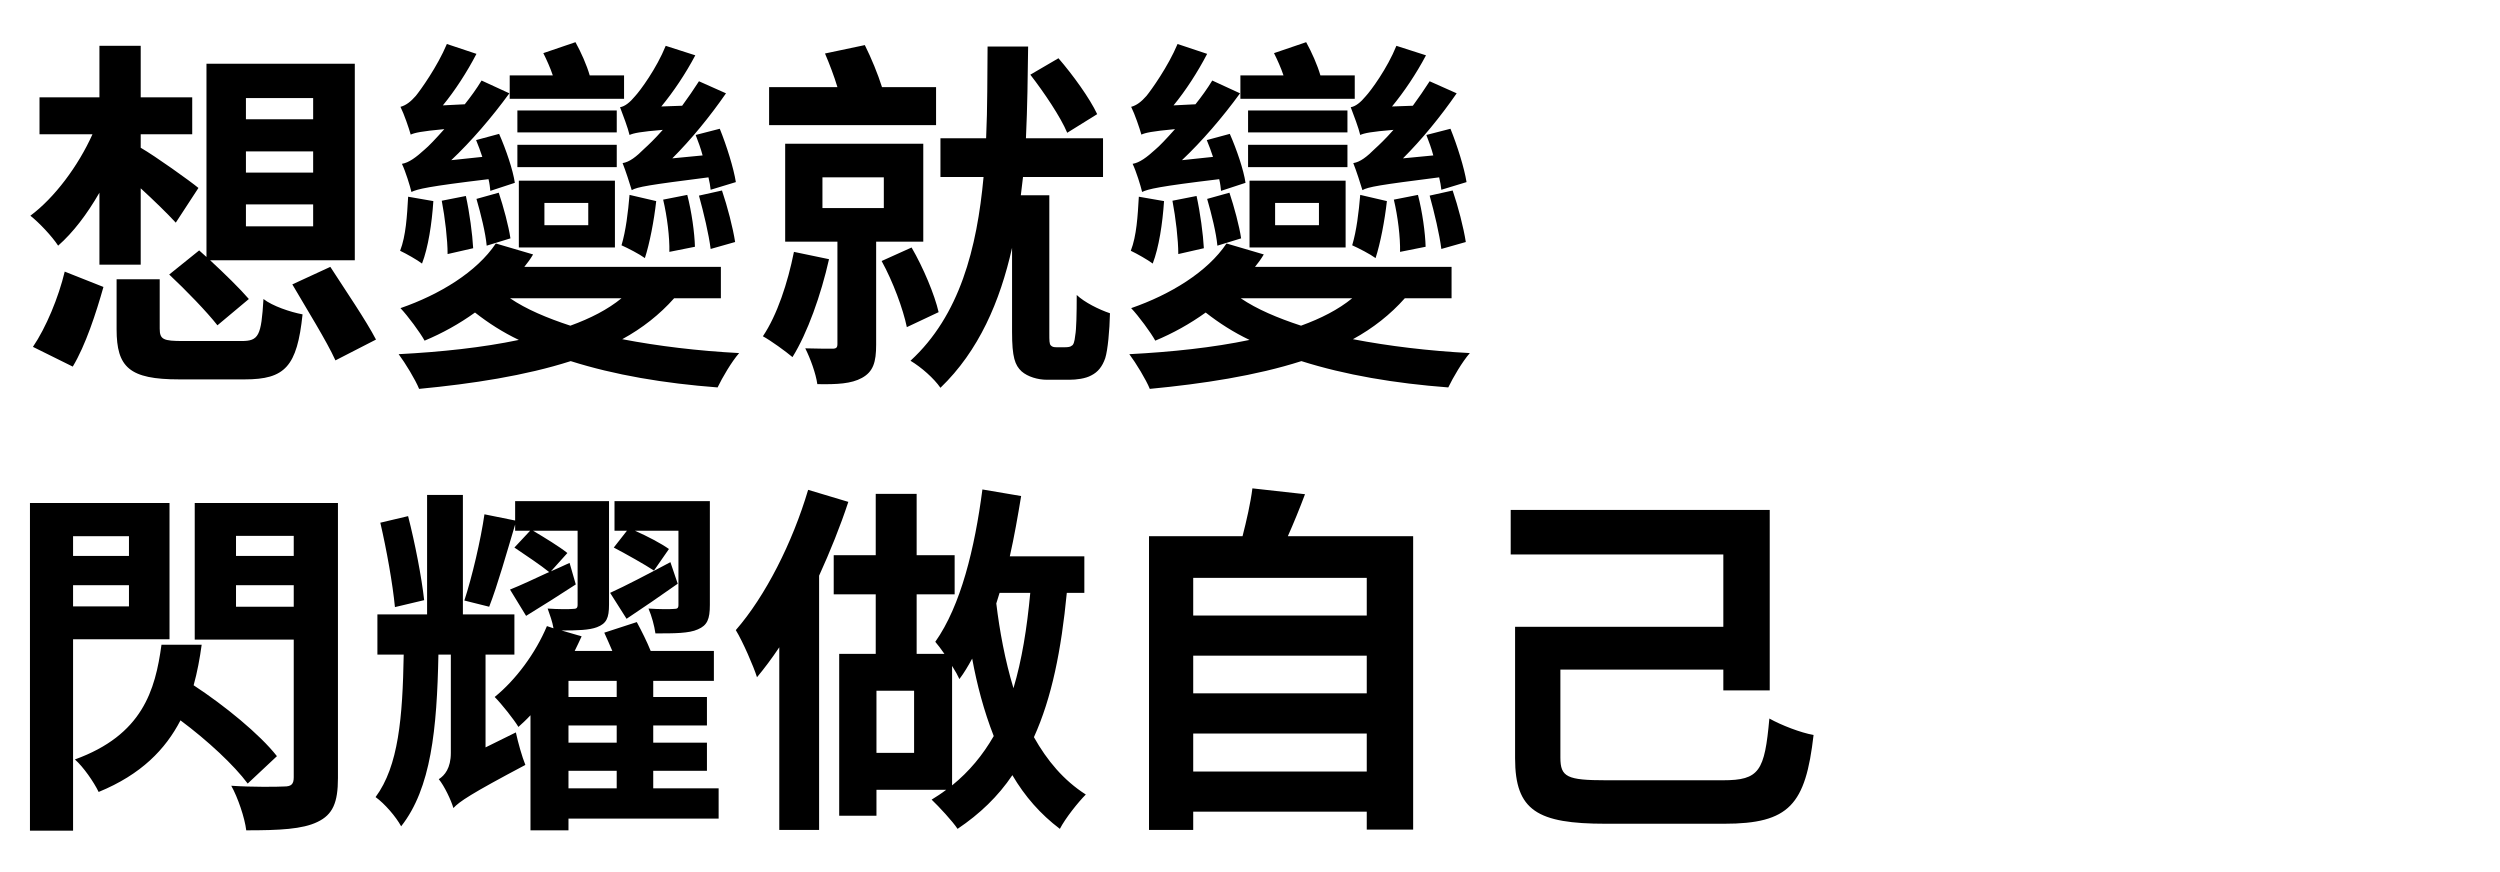 <svg xmlns="http://www.w3.org/2000/svg" width="479" height="167" viewBox="0 0 479 167" fill="none"><path d="M24.71 102.74H14V106.52H24.71V102.74ZM14 116.18H24.71V112.12H14V116.18ZM32.48 122.48H14V159.16H5.74V96.37H32.48V122.48ZM53.06 144.88L47.46 150.13C44.87 146.63 39.76 141.87 34.58 138.02C31.71 143.55 27.09 148.38 18.9 151.74C17.99 149.85 15.96 146.91 14.35 145.51C27.3 140.82 29.75 132.28 30.94 123.53H38.64C38.29 126.12 37.8 128.78 37.1 131.3C42.98 135.15 49.77 140.68 53.06 144.88ZM45.22 116.25H56.28V112.12H45.22V116.25ZM56.28 102.67H45.22V106.52H56.28V102.67ZM64.75 96.37V149.08C64.75 153.77 63.77 156.08 60.83 157.48C57.96 158.88 53.55 159.09 47.18 159.09C46.9 156.71 45.57 152.79 44.31 150.55C48.37 150.83 53.2 150.76 54.46 150.69C55.79 150.69 56.28 150.27 56.28 148.94V122.55H37.31V96.37H64.75ZM128.17 105.19L125.3 109.32C123.48 108.13 120.12 106.24 117.6 104.91L120.12 101.69H117.74V96.02H136.01V115.9C136.01 118.63 135.52 119.82 133.7 120.59C132.02 121.36 129.22 121.36 125.58 121.36C125.37 119.89 124.88 118.07 124.25 116.6C126.28 116.74 128.38 116.74 129.08 116.67C129.78 116.67 129.99 116.53 129.99 115.9V101.69H121.66C124.04 102.74 126.7 104.14 128.17 105.19ZM128.45 107.71L129.85 111.84C126.49 114.22 123.2 116.46 120.05 118.56L116.9 113.59C119.84 112.26 124.11 110.02 128.45 107.71ZM81.27 114.99L75.67 116.32C75.25 111.91 74.06 105.26 72.87 100.15L78.19 98.89C79.52 104.07 80.78 110.58 81.27 114.99ZM93.03 143.2L98.84 140.33C99.26 142.29 100.03 145.02 100.66 146.56C90.09 152.16 88.06 153.56 86.87 154.82C86.45 153.35 85.12 150.55 84.07 149.29C85.19 148.59 86.38 147.19 86.38 144.25V125.42H84C83.72 139.7 82.6 151.04 76.86 158.32C75.88 156.5 73.71 153.98 71.96 152.72C76.37 146.77 77.14 137.46 77.35 125.42H72.31V117.72H81.83V94.83H88.69V117.72H98.56V125.42H93.03V143.2ZM108.92 147.68V151.04H118.16V147.68H108.92ZM118.16 133.54V130.46H108.92V133.54H118.16ZM118.16 142.29V139H108.92V142.29H118.16ZM137.69 151.04V156.85H108.92V159.09H101.64V137.04C100.87 137.88 100.1 138.58 99.33 139.28C98.49 137.88 96.11 134.87 94.78 133.54C98.84 130.25 102.62 125.14 104.79 119.96L106.05 120.38C105.84 119.12 105.35 117.79 104.93 116.6C106.89 116.74 109.06 116.74 109.69 116.67C110.46 116.67 110.67 116.53 110.67 115.83V101.69H102.13C104.37 103.02 107.24 104.77 108.71 105.96L105.56 109.46C106.75 108.97 107.87 108.41 109.13 107.85L110.32 111.98C107.1 114.08 103.88 116.11 100.8 118L97.72 112.96C99.82 112.12 102.34 110.93 105.21 109.6C103.67 108.34 100.73 106.38 98.56 104.91L101.57 101.69H98.7V100.5C97.09 105.89 95.34 112.12 93.73 116.25L88.97 115.06C90.44 110.58 92.12 103.44 92.82 98.54L98.7 99.73V96.02H116.69V115.83C116.69 118.42 116.2 119.47 114.38 120.17C112.91 120.73 110.67 120.8 107.59 120.8L111.44 121.92C111.02 122.83 110.6 123.74 110.11 124.72H117.32C116.83 123.53 116.27 122.34 115.78 121.22L122.01 119.19C122.92 120.87 123.97 122.97 124.67 124.72H136.78V130.46H125.16V133.54H135.45V139H125.16V142.29H135.45V147.68H125.16V151.04H137.69ZM154.84 93.85L162.54 96.16C161 100.85 159.04 105.68 156.94 110.3V159.02H149.31V124.02C147.91 126.12 146.44 128.08 145.04 129.76C144.41 127.73 142.31 122.9 140.98 120.73C146.65 114.22 151.83 104 154.84 93.85ZM182.42 127.59V150.48C185.71 147.82 188.3 144.67 190.4 141.03C188.51 136.2 187.18 131.16 186.27 126.19C185.5 127.59 184.73 128.92 183.82 130.11C183.54 129.48 183.05 128.57 182.42 127.59ZM175.14 144.25V132.35H167.93V144.25H175.14ZM197.4 113.59H191.52C191.31 114.29 191.1 114.92 190.89 115.62C191.52 120.87 192.57 126.54 194.18 131.86C195.79 126.47 196.77 120.38 197.4 113.59ZM207.76 113.59H204.4C203.35 124.51 201.53 133.68 198.1 141.24C200.62 145.72 203.77 149.5 208.04 152.23C206.57 153.7 204.12 156.78 203.07 158.81C199.36 156.01 196.35 152.58 193.97 148.52C191.24 152.58 187.74 155.94 183.47 158.81C182.56 157.41 179.9 154.54 178.5 153.21C179.41 152.65 180.39 152.02 181.3 151.32H167.93V156.29H160.79V125.28H167.79V113.87H159.74V106.38H167.79V94.62H175.63V106.38H182.91V113.87H175.63V125.28H180.95C180.32 124.37 179.69 123.53 179.2 122.97C184.1 116.04 186.76 105.05 188.23 93.78L195.65 95.04C195.02 98.89 194.32 102.88 193.48 106.59H207.76V113.59ZM228.62 147.82H261.87V140.54H228.62V147.82ZM261.87 125.63H228.62V132.84H261.87V125.63ZM261.87 110.72H228.62V117.93H261.87V110.72ZM246.75 102.74H270.76V158.95H261.87V155.52H228.62V159.02H220.15V102.74H238.07C238.84 99.73 239.61 96.37 239.96 93.57L250.04 94.69C248.99 97.49 247.87 100.22 246.75 102.74ZM307.72 149.5H330.12C337.12 149.5 338.1 147.75 339.01 137.67C341.25 138.93 345.03 140.4 347.48 140.82C345.94 154.19 342.86 157.83 330.33 157.83H307.65C294.56 157.83 290.29 155.31 290.29 145.3V120.1H330.19V106.24H289.45V97.7H339.08V132.28H330.19V128.29H298.97V145.16C298.97 148.87 300.23 149.5 307.72 149.5Z" fill="black"></path><path d="M47.12 39.16V43.36H60V39.16H47.12ZM47.12 29.01V33.07H60V29.01H47.12ZM47.12 18.79V22.85H60V18.79H47.12ZM32.42 52.6L38.16 47.98L39.56 49.24V12.21H67.98V49.87H40.26C42.99 52.39 46 55.33 47.68 57.29L41.66 62.33C39.7 59.81 35.57 55.54 32.42 52.6ZM19.05 50.71V36.92C16.67 41.05 14.01 44.55 11.14 47.07C9.95 45.25 7.5 42.66 5.82 41.33C10.44 37.9 14.99 31.81 17.72 25.72H7.57V18.65H19.05V8.78H26.96V18.65H36.83V25.72H26.96V28.31C29.76 29.92 36.41 34.68 38.02 36.01L33.68 42.66C32.07 40.91 29.48 38.39 26.96 36.08V50.71H19.05ZM13.94 70.24L6.31 66.46C8.83 62.75 11.21 57.01 12.4 52.04L19.82 54.98C18.42 59.95 16.39 66.18 13.94 70.24ZM35.08 65.34H46.28C49.57 65.34 50.06 64.36 50.48 57.29C52.16 58.62 55.66 59.81 57.97 60.23C56.92 70.24 54.61 72.69 46.91 72.69H34.31C24.79 72.69 22.34 70.38 22.34 63.1V53.51H30.6V62.96C30.6 65.06 31.3 65.34 35.08 65.34ZM56.01 54.49L63.29 51.13C66.09 55.47 70.15 61.42 72.04 65.06L64.27 69.05C62.59 65.34 58.74 59.18 56.01 54.49ZM140.99 34.89L136.16 36.36C136.09 35.66 135.95 34.82 135.74 33.98C124.19 35.45 122.16 35.8 121.04 36.43C120.69 35.24 119.85 32.65 119.29 31.25C120.62 31.04 121.88 30.06 123.49 28.45C124.19 27.82 125.45 26.63 126.99 24.88C122.72 25.23 121.39 25.51 120.62 25.86C120.34 24.6 119.36 22.01 118.8 20.54C119.71 20.4 120.69 19.63 121.67 18.44C122.65 17.39 125.8 13.12 127.55 8.78L133.22 10.6C131.33 14.17 129.02 17.6 126.71 20.4L130.7 20.26C131.82 18.72 132.94 17.11 133.92 15.57L139.1 17.88C135.95 22.43 132.38 26.77 128.81 30.34L134.62 29.78C134.27 28.45 133.78 27.12 133.29 25.86L137.91 24.67C139.24 27.96 140.57 32.23 140.99 34.89ZM140.85 46.37L136.16 47.7C135.81 44.9 134.83 40.77 133.92 37.48L138.33 36.5C139.38 39.58 140.43 43.64 140.85 46.37ZM133.15 47.28L128.25 48.26C128.32 45.53 127.83 41.47 127.06 38.25L131.68 37.34C132.52 40.56 133.08 44.62 133.15 47.28ZM120.62 37.34L125.73 38.53C125.31 42.31 124.47 46.65 123.56 49.45C122.51 48.68 120.34 47.56 119.08 47C119.92 44.2 120.34 40.63 120.62 37.34ZM119.57 14.45V18.93H97.66V14.45H105.92C105.43 12.98 104.73 11.44 104.1 10.18L110.26 8.08C111.31 9.97 112.43 12.49 112.99 14.45H119.57ZM118.17 27.75V32.02H99.13V27.75H118.17ZM104.31 38.88V43.15H112.71V38.88H104.31ZM117.82 47.42H99.41V34.61H117.82V47.42ZM118.17 21.17V25.37H99.13V21.17H118.17ZM98.64 35.03L93.95 36.57C93.88 35.94 93.81 35.17 93.6 34.33C81.91 35.73 80.02 36.22 78.83 36.78C78.55 35.59 77.71 32.86 77.01 31.39C78.34 31.18 79.74 30.13 81.35 28.66C82.12 28.03 83.45 26.63 85.13 24.74C80.65 25.16 79.46 25.44 78.69 25.79C78.34 24.53 77.43 21.87 76.73 20.47C77.78 20.19 78.69 19.49 79.67 18.37C80.58 17.25 83.8 12.77 85.62 8.43L91.29 10.32C89.47 13.82 87.16 17.39 84.85 20.19L89.05 19.98C90.17 18.58 91.29 17.04 92.27 15.43L97.59 17.88C94.23 22.5 90.31 27.05 86.46 30.69L92.41 30.06C92.06 28.94 91.64 27.89 91.22 26.84L95.63 25.65C96.96 28.66 98.29 32.58 98.64 35.03ZM97.8 45.67L93.25 47.07C93.04 44.69 92.13 40.98 91.29 38.11L95.56 36.92C96.47 39.65 97.45 43.29 97.8 45.67ZM90.66 47.56L85.76 48.68C85.76 45.95 85.27 41.75 84.64 38.46L89.26 37.55C89.96 40.7 90.52 44.9 90.66 47.56ZM78.2 37.69L83.03 38.53C82.75 42.8 82.05 47.42 80.86 50.5C79.95 49.8 77.85 48.61 76.66 48.05C77.78 45.18 77.99 41.33 78.2 37.69ZM119.08 57.15H97.73C100.81 59.25 104.8 60.93 109.28 62.4C113.13 61 116.42 59.32 119.08 57.15ZM138.12 57.15H129.16C126.43 60.23 123.07 62.89 119.22 64.99C126.15 66.32 133.71 67.23 141.62 67.65C140.15 69.33 138.4 72.34 137.49 74.23C127.27 73.46 117.75 71.85 109.35 69.19C100.6 71.99 90.52 73.53 80.3 74.51C79.6 72.76 77.64 69.54 76.38 67.86C84.5 67.44 92.41 66.6 99.41 65.13C96.33 63.66 93.6 61.91 91.01 59.88C88 62.05 84.71 63.87 81.35 65.27C80.51 63.73 78.13 60.51 76.73 59.04C84.22 56.45 91.36 52.11 95 46.65L102.14 48.75C101.65 49.59 101.09 50.36 100.46 51.13H138.12V57.15ZM210.22 21.87L204.48 25.44C203.22 22.43 200.07 17.74 197.41 14.31L202.8 11.16C205.53 14.31 208.82 18.86 210.22 21.87ZM179.35 16.69V23.97H147.36V16.69H160.45C159.82 14.59 158.91 12.21 158.07 10.25L165.7 8.64C166.96 11.16 168.22 14.24 168.99 16.69H179.35ZM152.12 48.26L158.84 49.66C157.3 56.52 154.71 63.8 151.84 68.42C150.51 67.3 147.71 65.27 146.17 64.43C148.9 60.37 150.93 54.21 152.12 48.26ZM157.58 33.98V39.86H169.34V33.98H157.58ZM176.9 46.3H167.87V66.04C167.87 69.4 167.31 71.22 165.14 72.41C163.11 73.53 160.38 73.67 156.6 73.6C156.32 71.57 155.27 68.7 154.29 66.74C156.46 66.81 158.77 66.81 159.47 66.81C160.24 66.81 160.45 66.6 160.45 65.9V46.3H150.44V27.54H176.9V46.3ZM168.92 50.01L174.66 47.42C176.9 51.27 179.07 56.45 179.84 59.81L173.75 62.68C173.05 59.25 171.09 53.93 168.92 50.01ZM202.38 66.53H204.13C204.62 66.53 205.11 66.46 205.32 66.25C205.67 66.11 205.88 65.55 206.02 64.22C206.23 63.1 206.3 60.16 206.3 56.52C207.77 57.92 210.57 59.32 212.67 60.02C212.6 63.31 212.25 67.09 211.76 68.63C211.2 70.24 210.36 71.29 209.1 71.92C207.98 72.55 206.23 72.76 204.9 72.76H200.56C198.88 72.76 196.92 72.2 195.73 71.15C194.47 69.96 193.91 68.49 193.91 63.59V47.49C191.6 57.78 187.54 67.23 180.19 74.3C178.93 72.48 176.55 70.38 174.45 69.12C183.9 60.44 187.19 47.56 188.45 33.91H180.19V26.49H188.94C189.22 20.54 189.15 14.59 189.22 8.92H196.99C196.92 14.59 196.85 20.54 196.57 26.49H211.34V33.91H196.01C195.87 35.1 195.73 36.29 195.59 37.41H201.05V63.94C201.05 65.2 201.05 65.9 201.33 66.18C201.61 66.46 201.89 66.53 202.38 66.53ZM280.99 34.89L276.16 36.36C276.09 35.66 275.95 34.82 275.74 33.98C264.19 35.45 262.16 35.8 261.04 36.43C260.69 35.24 259.85 32.65 259.29 31.25C260.62 31.04 261.88 30.06 263.49 28.45C264.19 27.82 265.45 26.63 266.99 24.88C262.72 25.23 261.39 25.51 260.62 25.86C260.34 24.6 259.36 22.01 258.8 20.54C259.71 20.4 260.69 19.63 261.67 18.44C262.65 17.39 265.8 13.12 267.55 8.78L273.22 10.6C271.33 14.17 269.02 17.6 266.71 20.4L270.7 20.26C271.82 18.72 272.94 17.11 273.92 15.57L279.1 17.88C275.95 22.43 272.38 26.77 268.81 30.34L274.62 29.78C274.27 28.45 273.78 27.12 273.29 25.86L277.91 24.67C279.24 27.96 280.57 32.23 280.99 34.89ZM280.85 46.37L276.16 47.7C275.81 44.9 274.83 40.77 273.92 37.48L278.33 36.5C279.38 39.58 280.43 43.64 280.85 46.37ZM273.15 47.28L268.25 48.26C268.32 45.53 267.83 41.47 267.06 38.25L271.68 37.34C272.52 40.56 273.08 44.62 273.15 47.28ZM260.62 37.34L265.73 38.53C265.31 42.31 264.47 46.65 263.56 49.45C262.51 48.68 260.34 47.56 259.08 47C259.92 44.2 260.34 40.63 260.62 37.34ZM259.57 14.45V18.93H237.66V14.45H245.92C245.43 12.98 244.73 11.44 244.1 10.18L250.26 8.08C251.31 9.97 252.43 12.49 252.99 14.45H259.57ZM258.17 27.75V32.02H239.13V27.75H258.17ZM244.31 38.88V43.15H252.71V38.88H244.31ZM257.82 47.42H239.41V34.61H257.82V47.42ZM258.17 21.17V25.37H239.13V21.17H258.17ZM238.64 35.03L233.95 36.57C233.88 35.94 233.81 35.17 233.6 34.33C221.91 35.73 220.02 36.22 218.83 36.78C218.55 35.59 217.71 32.86 217.01 31.39C218.34 31.18 219.74 30.13 221.35 28.66C222.12 28.03 223.45 26.63 225.13 24.74C220.65 25.16 219.46 25.44 218.69 25.79C218.34 24.53 217.43 21.87 216.73 20.47C217.78 20.19 218.69 19.49 219.67 18.37C220.58 17.25 223.8 12.77 225.62 8.43L231.29 10.32C229.47 13.82 227.16 17.39 224.85 20.19L229.05 19.98C230.17 18.58 231.29 17.04 232.27 15.43L237.59 17.88C234.23 22.5 230.31 27.05 226.46 30.69L232.41 30.06C232.06 28.94 231.64 27.89 231.22 26.84L235.63 25.65C236.96 28.66 238.29 32.58 238.64 35.03ZM237.8 45.67L233.25 47.07C233.04 44.69 232.13 40.98 231.29 38.11L235.56 36.92C236.47 39.65 237.45 43.29 237.8 45.67ZM230.66 47.56L225.76 48.68C225.76 45.95 225.27 41.75 224.64 38.46L229.26 37.55C229.96 40.7 230.52 44.9 230.66 47.56ZM218.2 37.69L223.03 38.53C222.75 42.8 222.05 47.42 220.86 50.5C219.95 49.8 217.85 48.61 216.66 48.05C217.78 45.18 217.99 41.33 218.2 37.69ZM259.08 57.15H237.73C240.81 59.25 244.8 60.93 249.28 62.4C253.13 61 256.42 59.32 259.08 57.15ZM278.12 57.15H269.16C266.43 60.23 263.07 62.89 259.22 64.99C266.15 66.32 273.71 67.23 281.62 67.65C280.15 69.33 278.4 72.34 277.49 74.23C267.27 73.46 257.75 71.85 249.35 69.19C240.6 71.99 230.52 73.53 220.3 74.51C219.6 72.76 217.64 69.54 216.38 67.86C224.5 67.44 232.41 66.6 239.41 65.13C236.33 63.66 233.6 61.91 231.01 59.88C228 62.05 224.71 63.87 221.35 65.27C220.51 63.73 218.13 60.51 216.73 59.04C224.22 56.45 231.36 52.11 235 46.65L242.14 48.75C241.65 49.59 241.09 50.36 240.46 51.13H278.12V57.15Z" fill="black"></path></svg>
